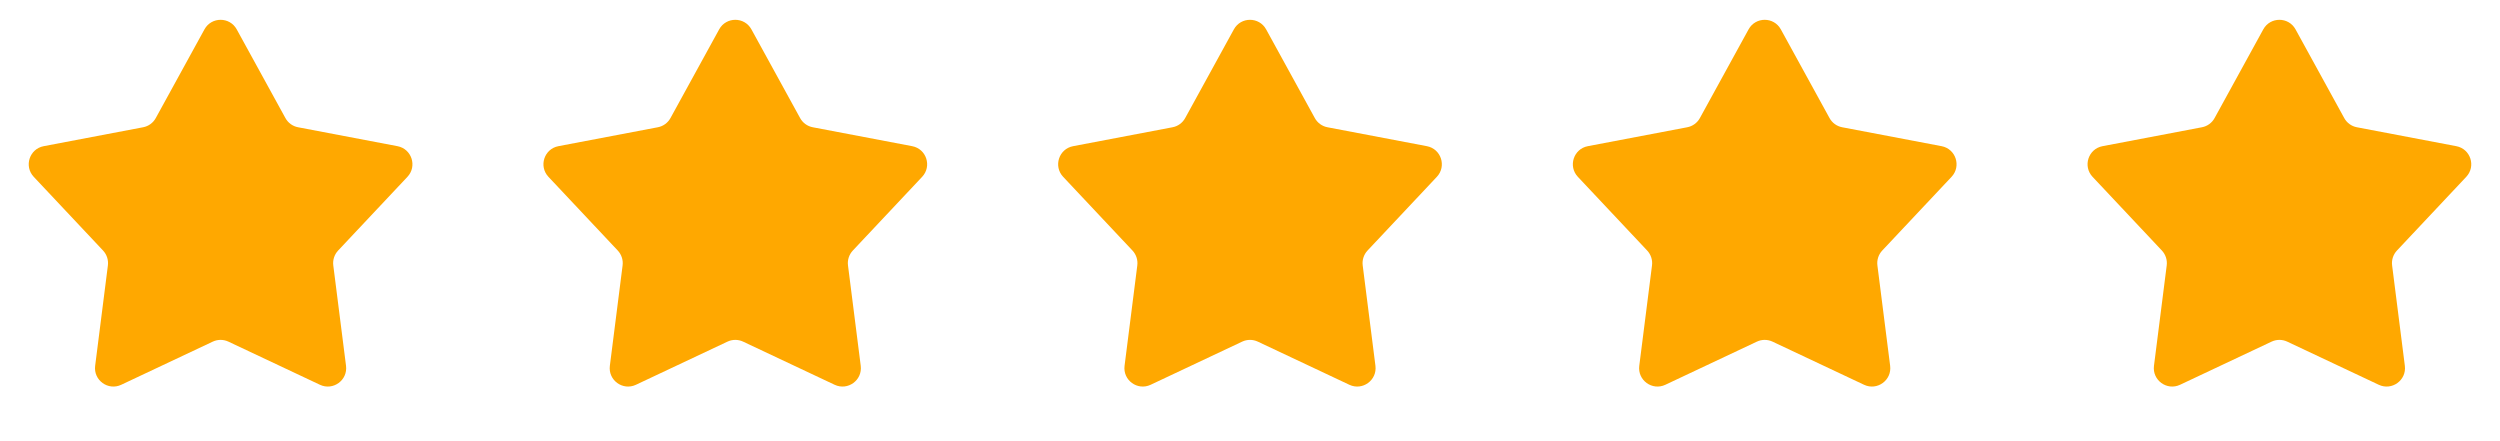 <?xml version="1.0" encoding="UTF-8"?>
<svg xmlns="http://www.w3.org/2000/svg" width="136" height="24" viewBox="0 0 136 24" fill="none">
  <path d="M11.123 1.597C11.503 0.905 12.497 0.905 12.877 1.597L15.526 6.422C15.669 6.684 15.922 6.868 16.215 6.923L21.623 7.952C22.398 8.099 22.705 9.044 22.165 9.619L18.394 13.629C18.19 13.847 18.093 14.144 18.131 14.44L18.824 19.901C18.923 20.684 18.119 21.268 17.406 20.932L12.426 18.585C12.156 18.458 11.844 18.458 11.574 18.585L6.594 20.932C5.881 21.268 5.077 20.684 5.176 19.901L5.869 14.44C5.907 14.144 5.81 13.847 5.606 13.629L1.835 9.619C1.295 9.044 1.602 8.099 2.377 7.952L7.785 6.923C8.078 6.868 8.331 6.684 8.474 6.422L11.123 1.597Z" fill="#FFA800"></path>
  <path d="M39.123 1.597C39.503 0.905 40.497 0.905 40.877 1.597L43.526 6.422C43.669 6.684 43.922 6.868 44.215 6.923L49.623 7.952C50.398 8.099 50.705 9.044 50.165 9.619L46.394 13.629C46.19 13.847 46.093 14.144 46.131 14.44L46.824 19.901C46.923 20.684 46.12 21.268 45.406 20.932L40.426 18.585C40.156 18.458 39.844 18.458 39.574 18.585L34.594 20.932C33.88 21.268 33.077 20.684 33.176 19.901L33.869 14.44C33.907 14.144 33.81 13.847 33.606 13.629L29.835 9.619C29.295 9.044 29.602 8.099 30.377 7.952L35.785 6.923C36.078 6.868 36.331 6.684 36.474 6.422L39.123 1.597Z" fill="#FFA800"></path>
  <path d="M67.123 1.597C67.503 0.905 68.497 0.905 68.877 1.597L71.526 6.422C71.669 6.684 71.922 6.868 72.215 6.923L77.623 7.952C78.398 8.099 78.705 9.044 78.165 9.619L74.394 13.629C74.19 13.847 74.093 14.144 74.131 14.44L74.824 19.901C74.923 20.684 74.12 21.268 73.406 20.932L68.426 18.585C68.156 18.458 67.844 18.458 67.574 18.585L62.594 20.932C61.88 21.268 61.077 20.684 61.176 19.901L61.869 14.44C61.907 14.144 61.81 13.847 61.606 13.629L57.835 9.619C57.295 9.044 57.602 8.099 58.377 7.952L63.785 6.923C64.078 6.868 64.331 6.684 64.474 6.422L67.123 1.597Z" fill="#FFA800"></path>
  <path d="M95.123 1.597C95.503 0.905 96.497 0.905 96.877 1.597L99.526 6.422C99.669 6.684 99.922 6.868 100.215 6.923L105.623 7.952C106.398 8.099 106.705 9.044 106.165 9.619L102.394 13.629C102.19 13.847 102.093 14.144 102.131 14.44L102.824 19.901C102.923 20.684 102.119 21.268 101.406 20.932L96.426 18.585C96.156 18.458 95.844 18.458 95.574 18.585L90.594 20.932C89.88 21.268 89.077 20.684 89.176 19.901L89.869 14.44C89.907 14.144 89.81 13.847 89.606 13.629L85.835 9.619C85.295 9.044 85.602 8.099 86.377 7.952L91.785 6.923C92.078 6.868 92.331 6.684 92.474 6.422L95.123 1.597Z" fill="#FFA800"></path>
  <path d="M123.123 1.597C123.503 0.905 124.497 0.905 124.877 1.597L127.526 6.422C127.669 6.684 127.922 6.868 128.215 6.923L133.623 7.952C134.398 8.099 134.705 9.044 134.165 9.619L130.394 13.629C130.19 13.847 130.093 14.144 130.131 14.44L130.824 19.901C130.923 20.684 130.119 21.268 129.406 20.932L124.426 18.585C124.156 18.458 123.844 18.458 123.574 18.585L118.594 20.932C117.881 21.268 117.077 20.684 117.176 19.901L117.869 14.44C117.907 14.144 117.81 13.847 117.606 13.629L113.835 9.619C113.295 9.044 113.602 8.099 114.377 7.952L119.785 6.923C120.078 6.868 120.331 6.684 120.474 6.422L123.123 1.597Z" fill="#FFA800"></path>
</svg>
